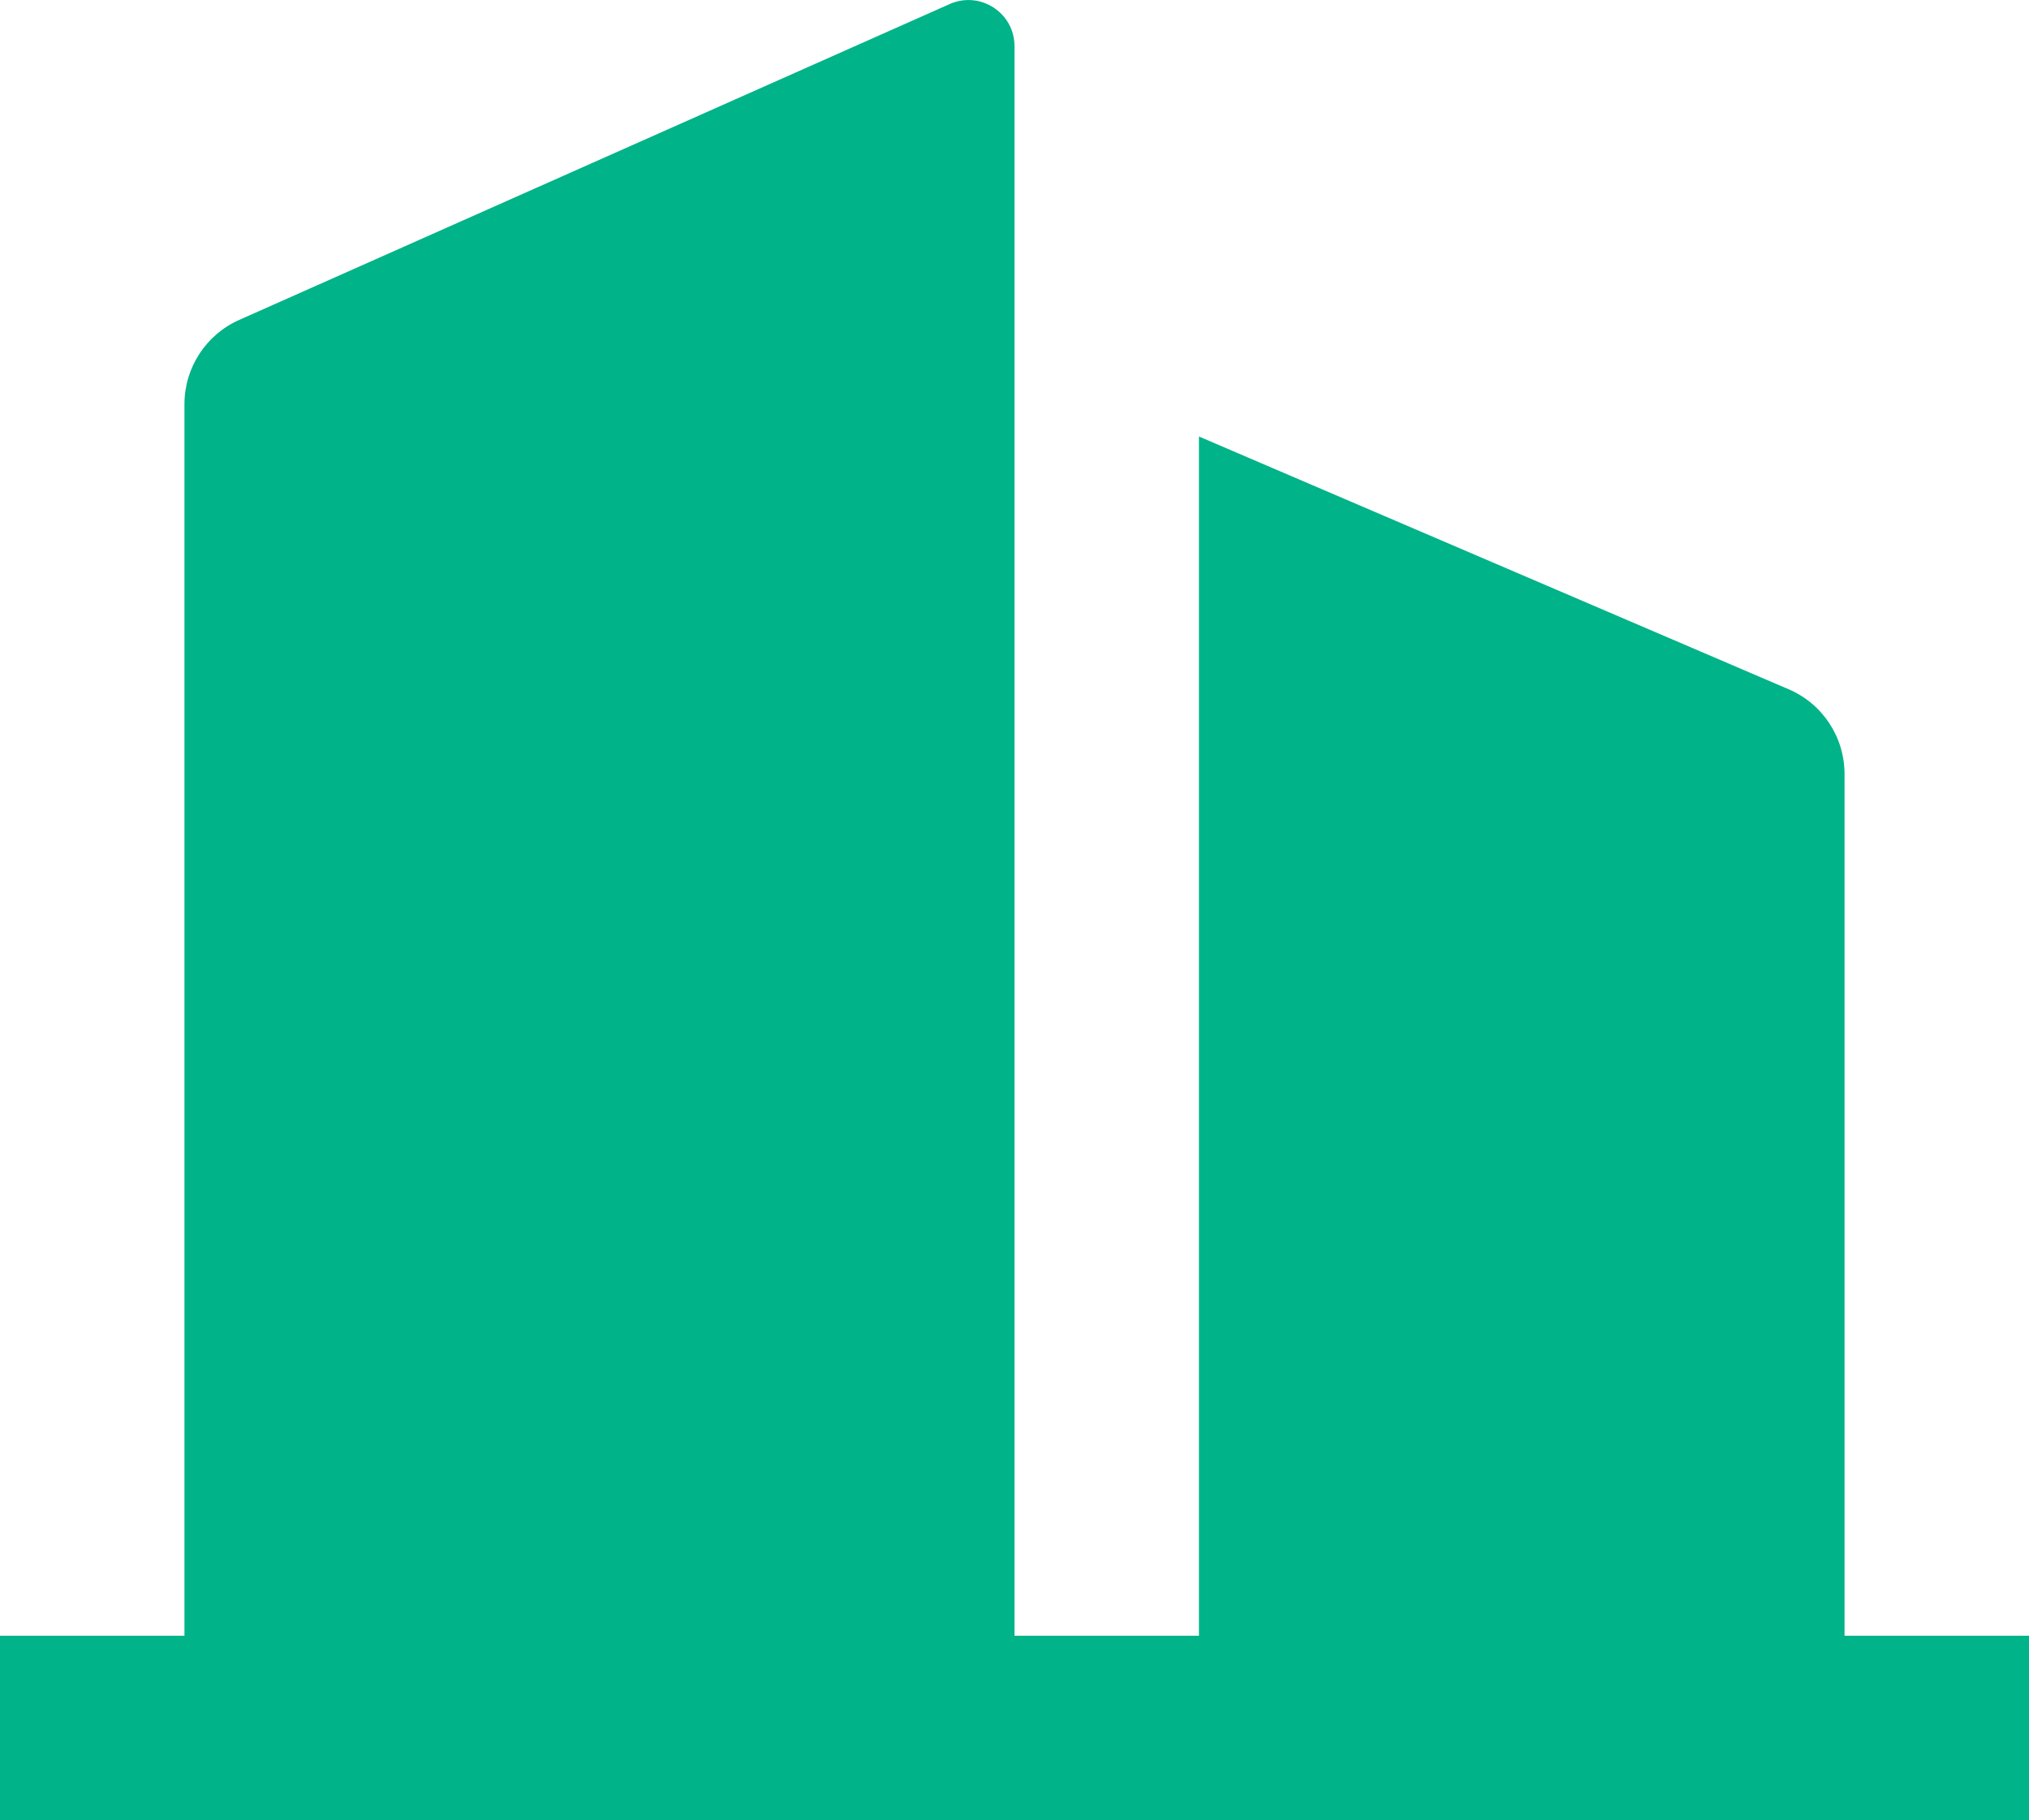 <svg xmlns="http://www.w3.org/2000/svg" xmlns:xlink="http://www.w3.org/1999/xlink" fill="none" version="1.1" width="22" height="19.732" viewBox="0 0 22 19.732"><g><path d="M11,17.732L13,17.732L13,4.732L19.394,7.472C19.762,7.629,20,7.991,20,8.392L20,17.732L22,17.732L22,19.732L0,19.732L0,17.732L2,17.732L2,4.382C2,3.986,2.233,3.628,2.594,3.468L10.297,0.044C10.628,-0.103,11.001,0.139,11,0.502L11,17.732Z" fill="#00B388" fill-opacity="1"/></g></svg>